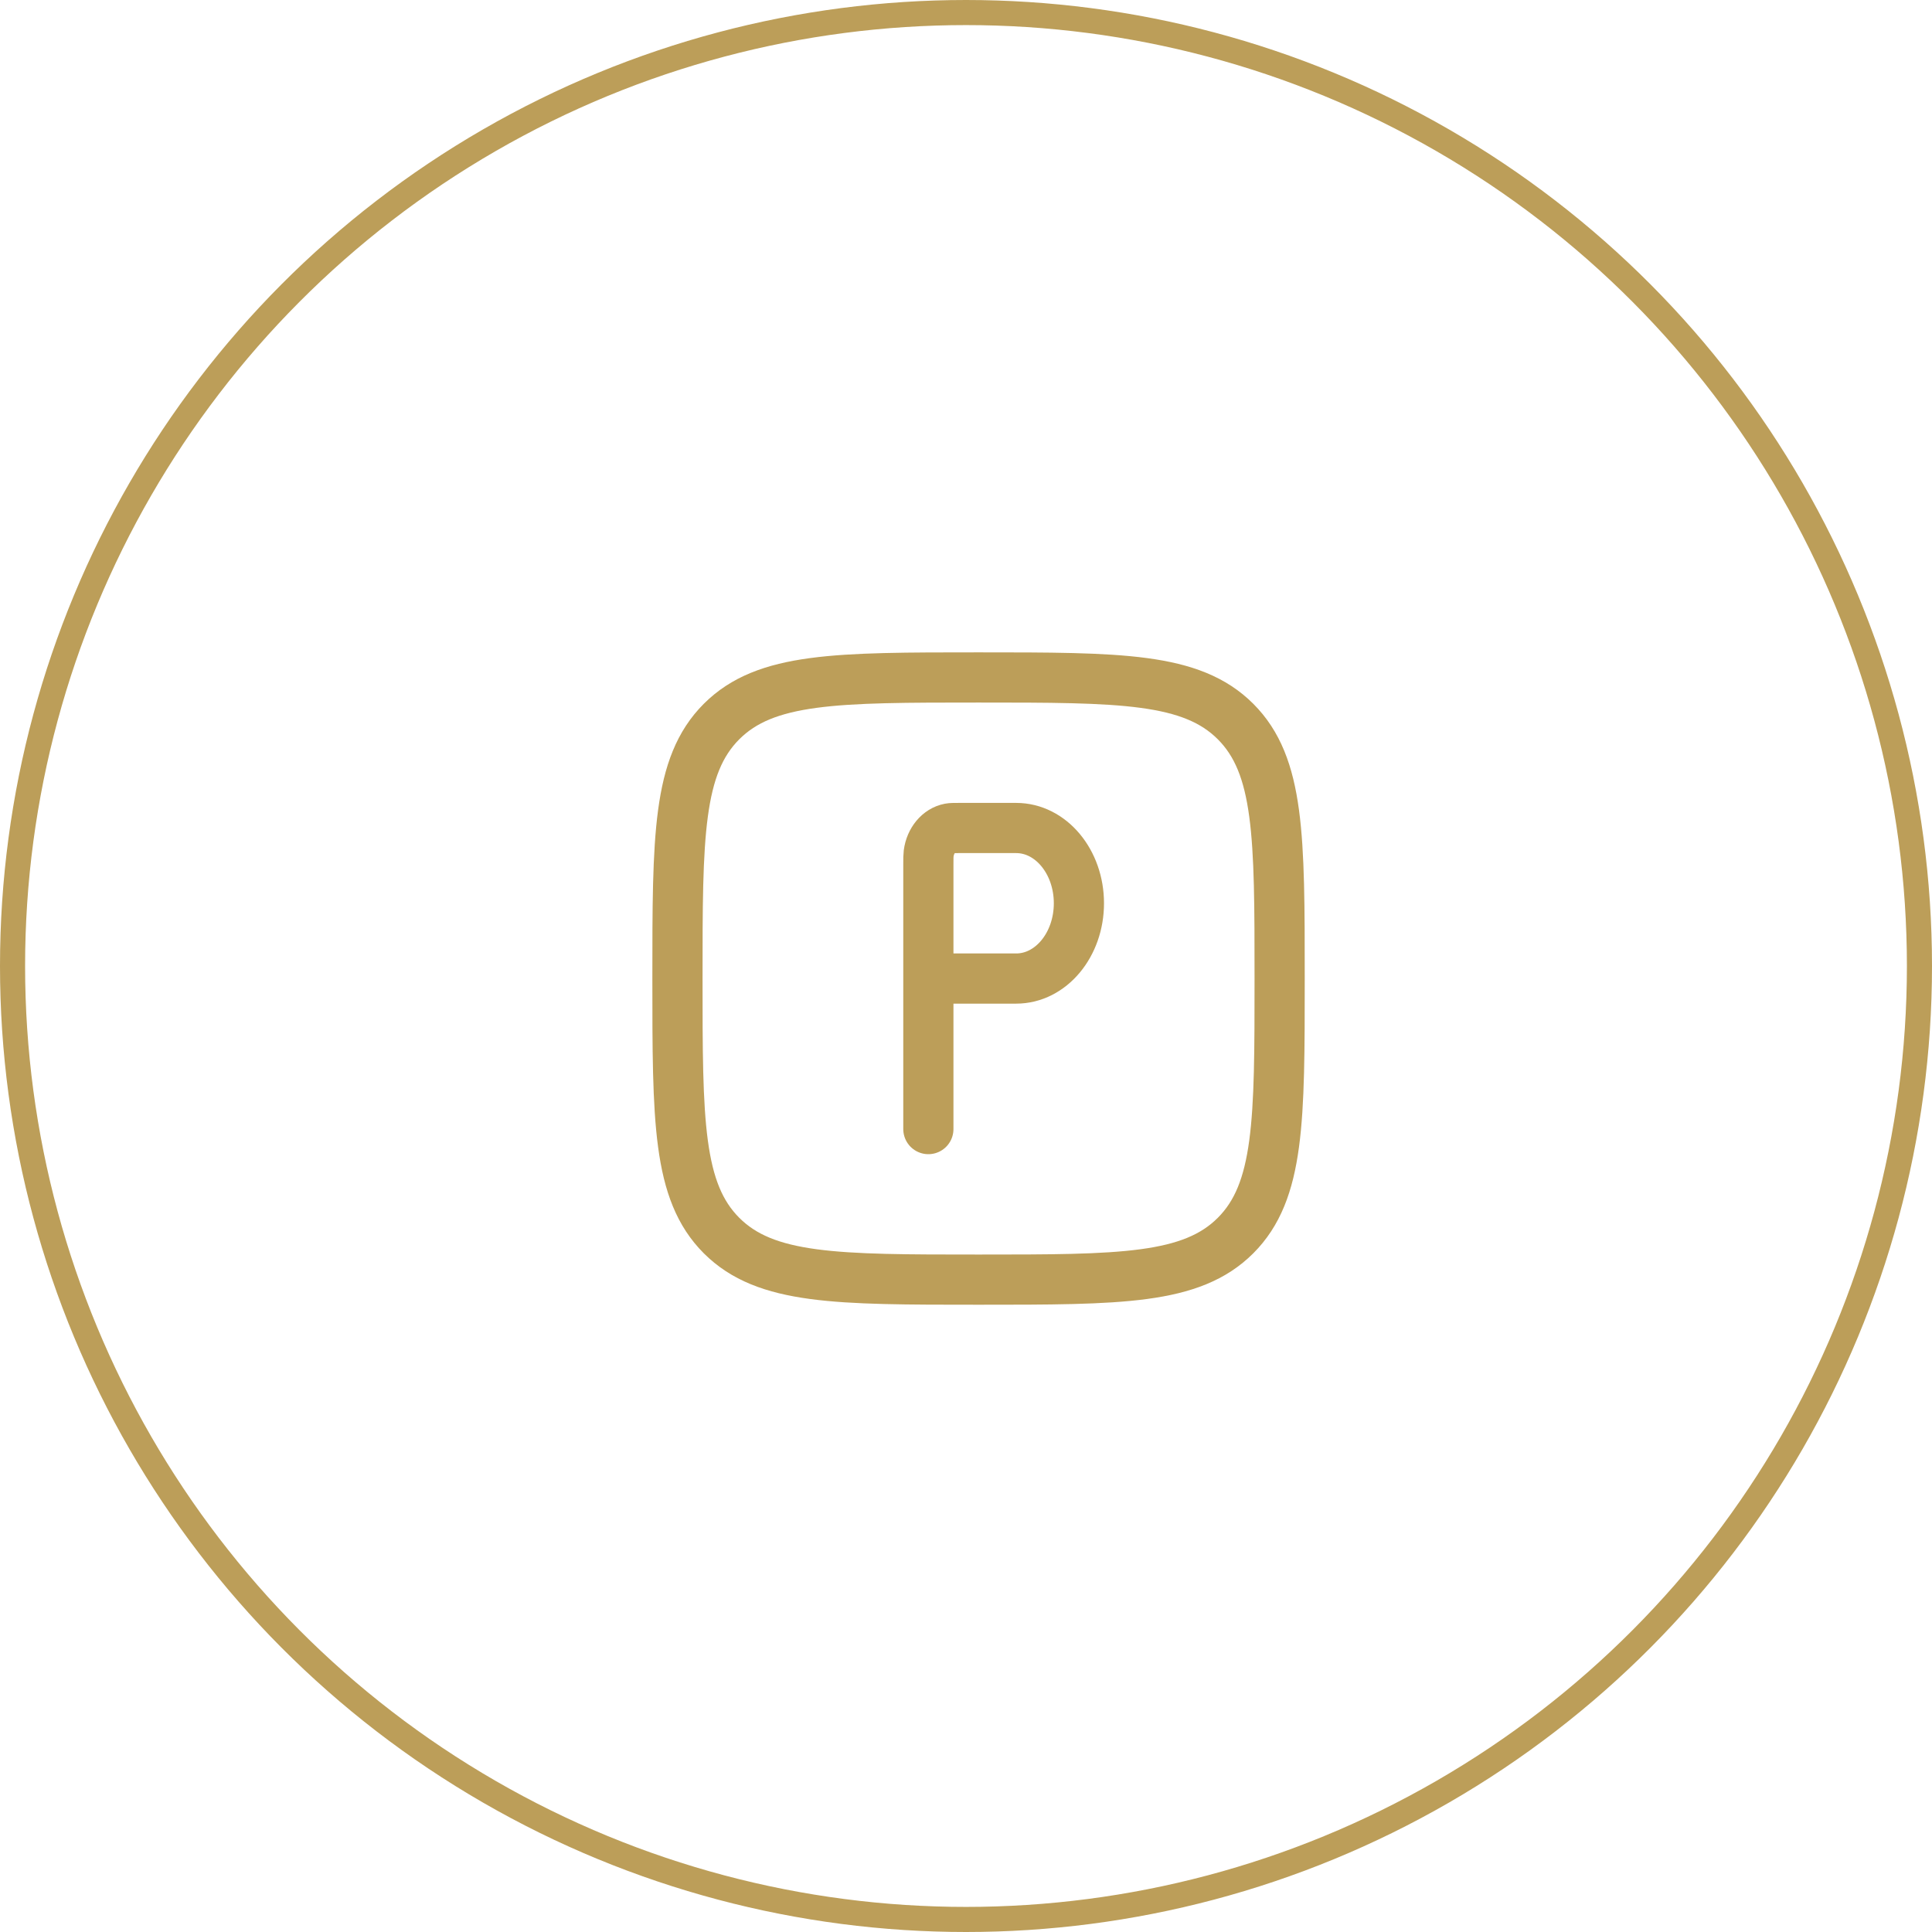 <?xml version="1.0" encoding="UTF-8"?> <svg xmlns="http://www.w3.org/2000/svg" width="77" height="77" viewBox="0 0 77 77" fill="none"><circle cx="38.5" cy="38.5" r="38" stroke="#BC9E59"></circle><path d="M27 39C27 33.343 27 30.515 28.757 28.757C30.515 27 33.343 27 39 27C44.657 27 47.485 27 49.243 28.757C51 30.515 51 33.343 51 39C51 44.657 51 47.485 49.243 49.243C47.485 51 44.657 51 39 51C33.343 51 30.515 51 28.757 49.243C27 47.485 27 44.657 27 39Z" stroke="#BC9E59" stroke-width="2"></path><path d="M37 39V34.44C37 34.217 37 34.106 37.012 34.012C37.08 33.499 37.416 33.096 37.843 33.015C37.921 33 38.014 33 38.2 33H40.5C41.881 33 43 34.343 43 36C43 37.657 41.881 39 40.5 39H37ZM37 39V45" stroke="#BC9E59" stroke-width="2" stroke-linecap="round"></path></svg> 